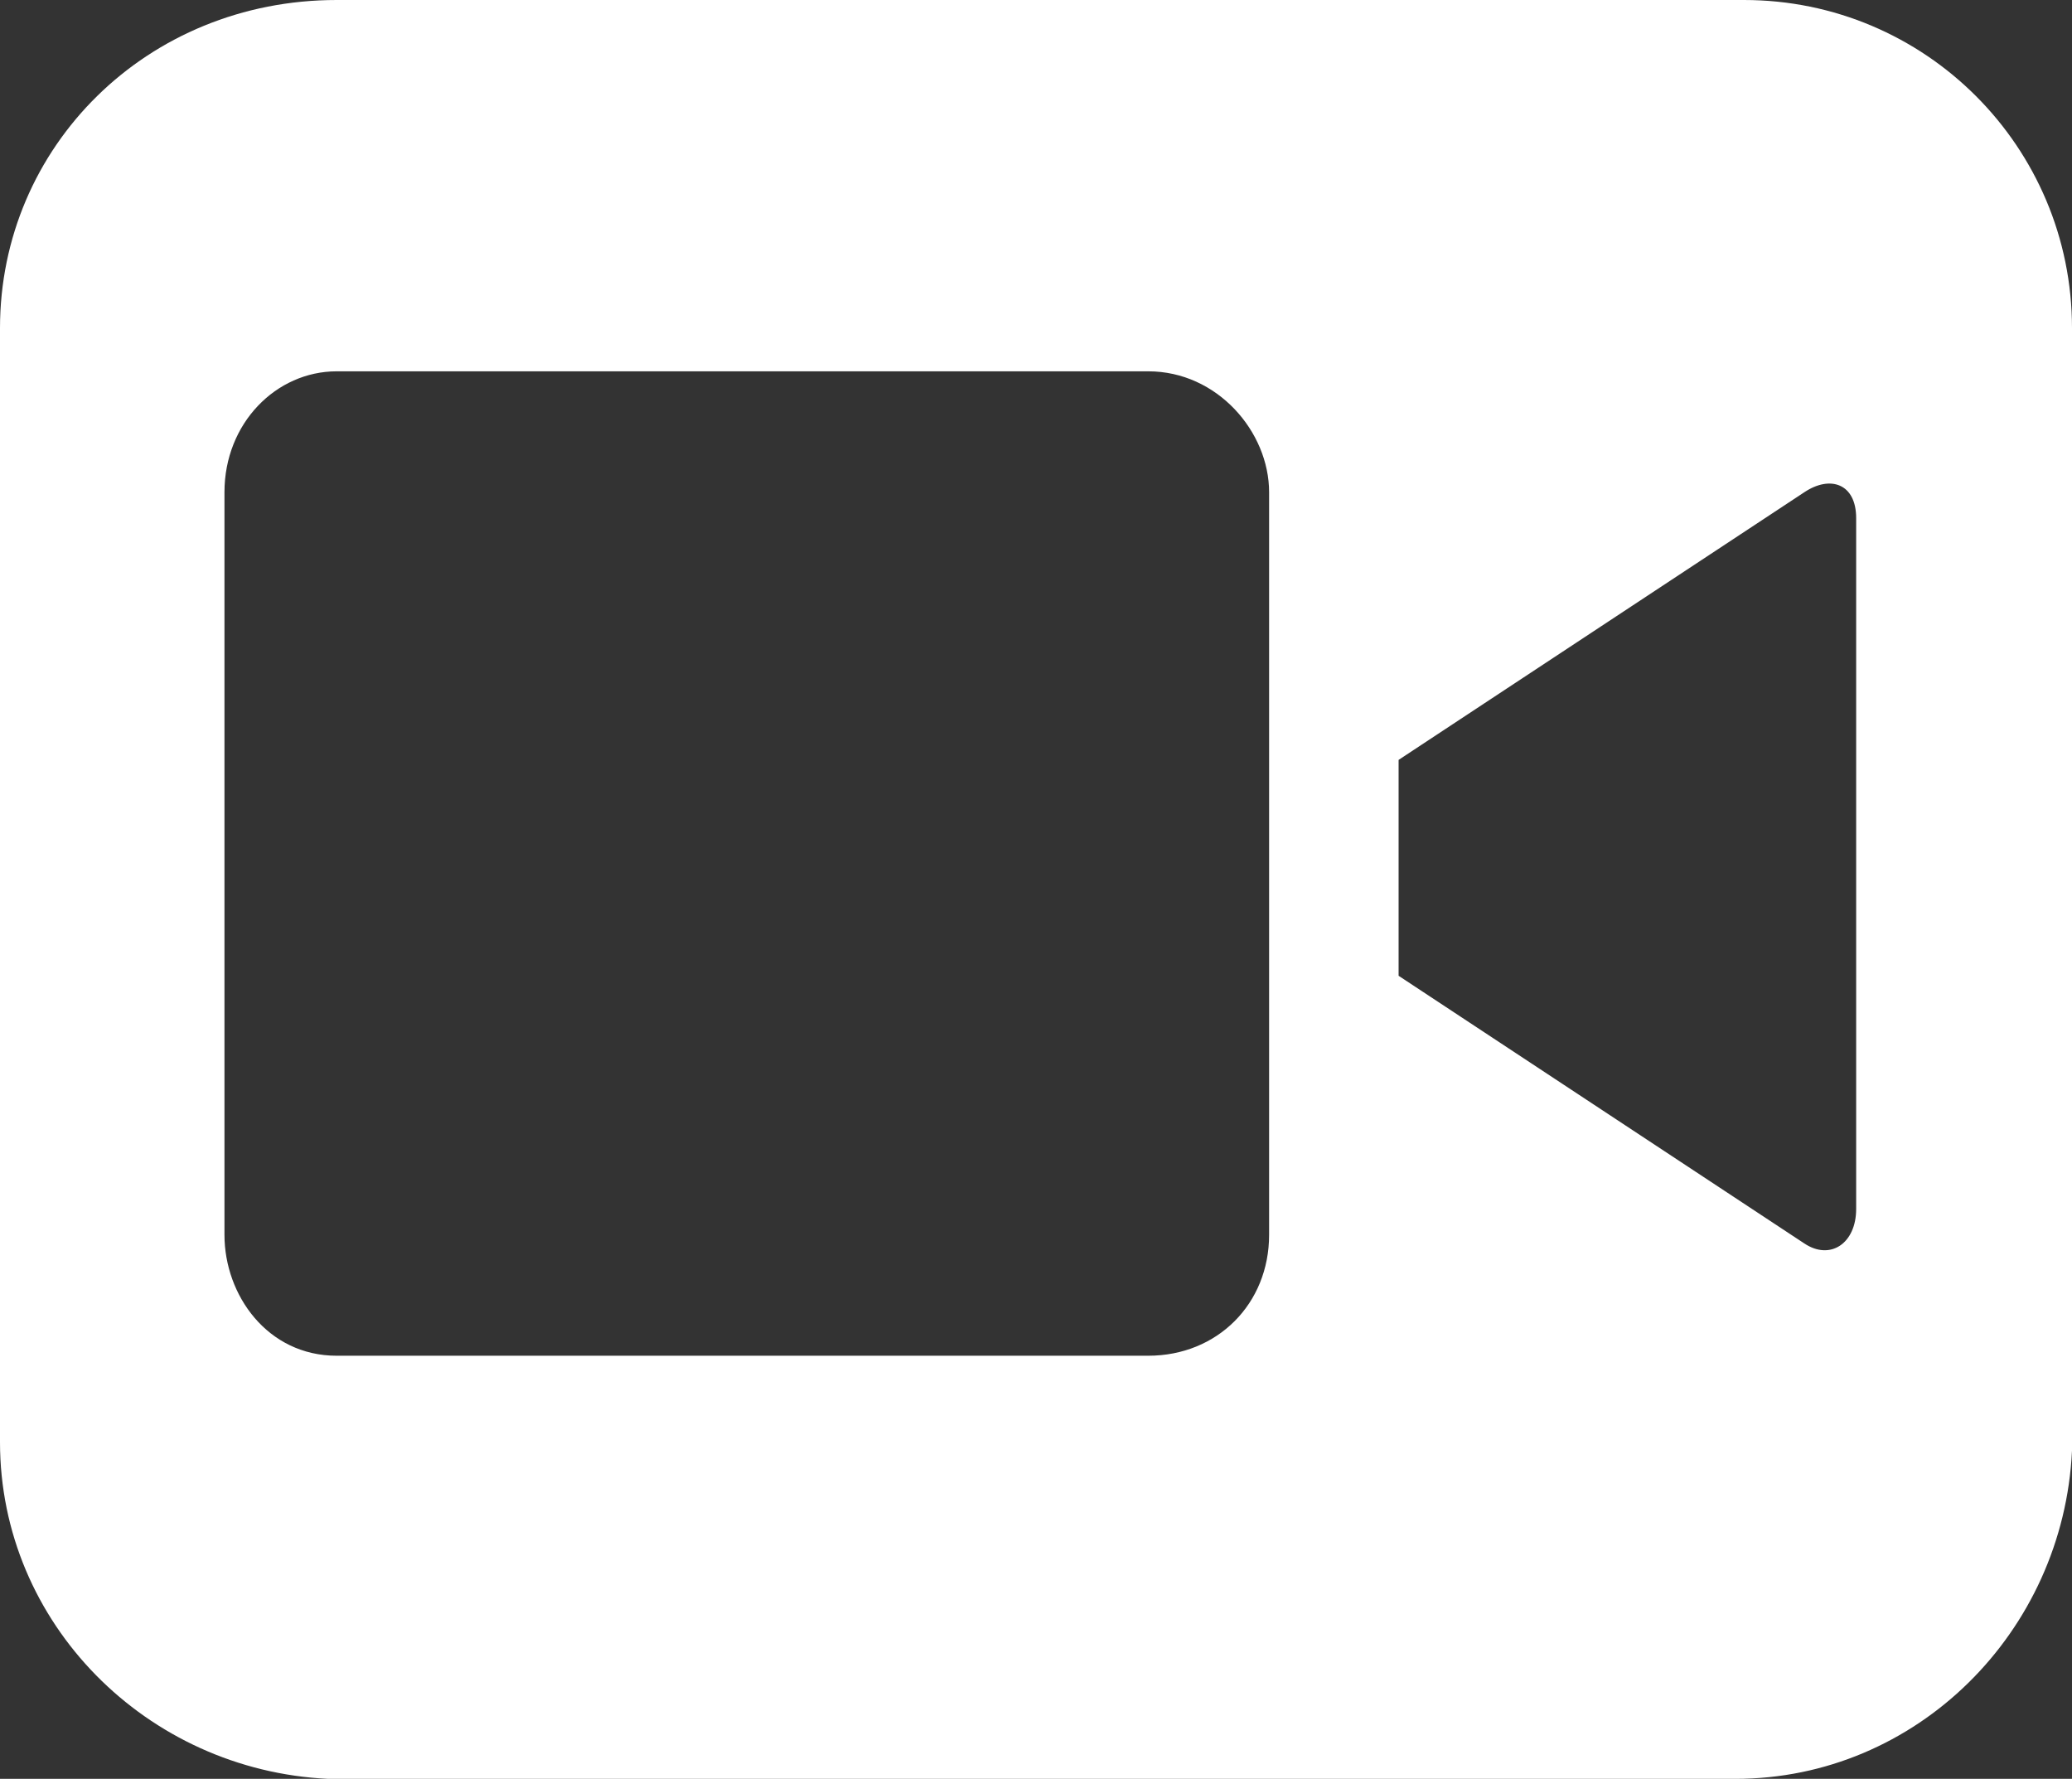 <?xml version="1.0" encoding="utf-8"?>
<!-- Generator: Adobe Illustrator 24.2.0, SVG Export Plug-In . SVG Version: 6.00 Build 0)  -->
<svg version="1.1" id="Layer_1" xmlns="http://www.w3.org/2000/svg" xmlns:xlink="http://www.w3.org/1999/xlink" x="0px" y="0px"
	 viewBox="0 0 48 41.2" enable-background="new 0 0 48 41.2" xml:space="preserve">
<rect x="0" y="0" width="48" height="41.2" fill="#333333" stroke="none"/>
<path fill-rule="evenodd" clip-rule="evenodd" fill="#FFFFFF" d="M40.4,0H7.8C3.4,0,0,3.4,0,7.6v25.8c0,4.2,3.4,7.6,7.6,7.8h32.6
	c4.2,0,7.6-3.4,7.8-7.6v-26C48,3.4,44.6,0,40.4,0z M29.4,28.6c0,1.6-1.2,2.8-2.8,2.8l0,0H7.8c-1.6,0-2.6-1.4-2.6-2.8V11.4
	c0-1.6,1.2-2.8,2.6-2.8h18.8c1.6,0,2.8,1.4,2.8,2.8V28.6z M43,28c0,0.8-0.6,1.2-1.2,0.8l-9.4-6.2v-5l9.4-6.2C42.4,11,43,11.2,43,12
	V28z"/>
</svg>
